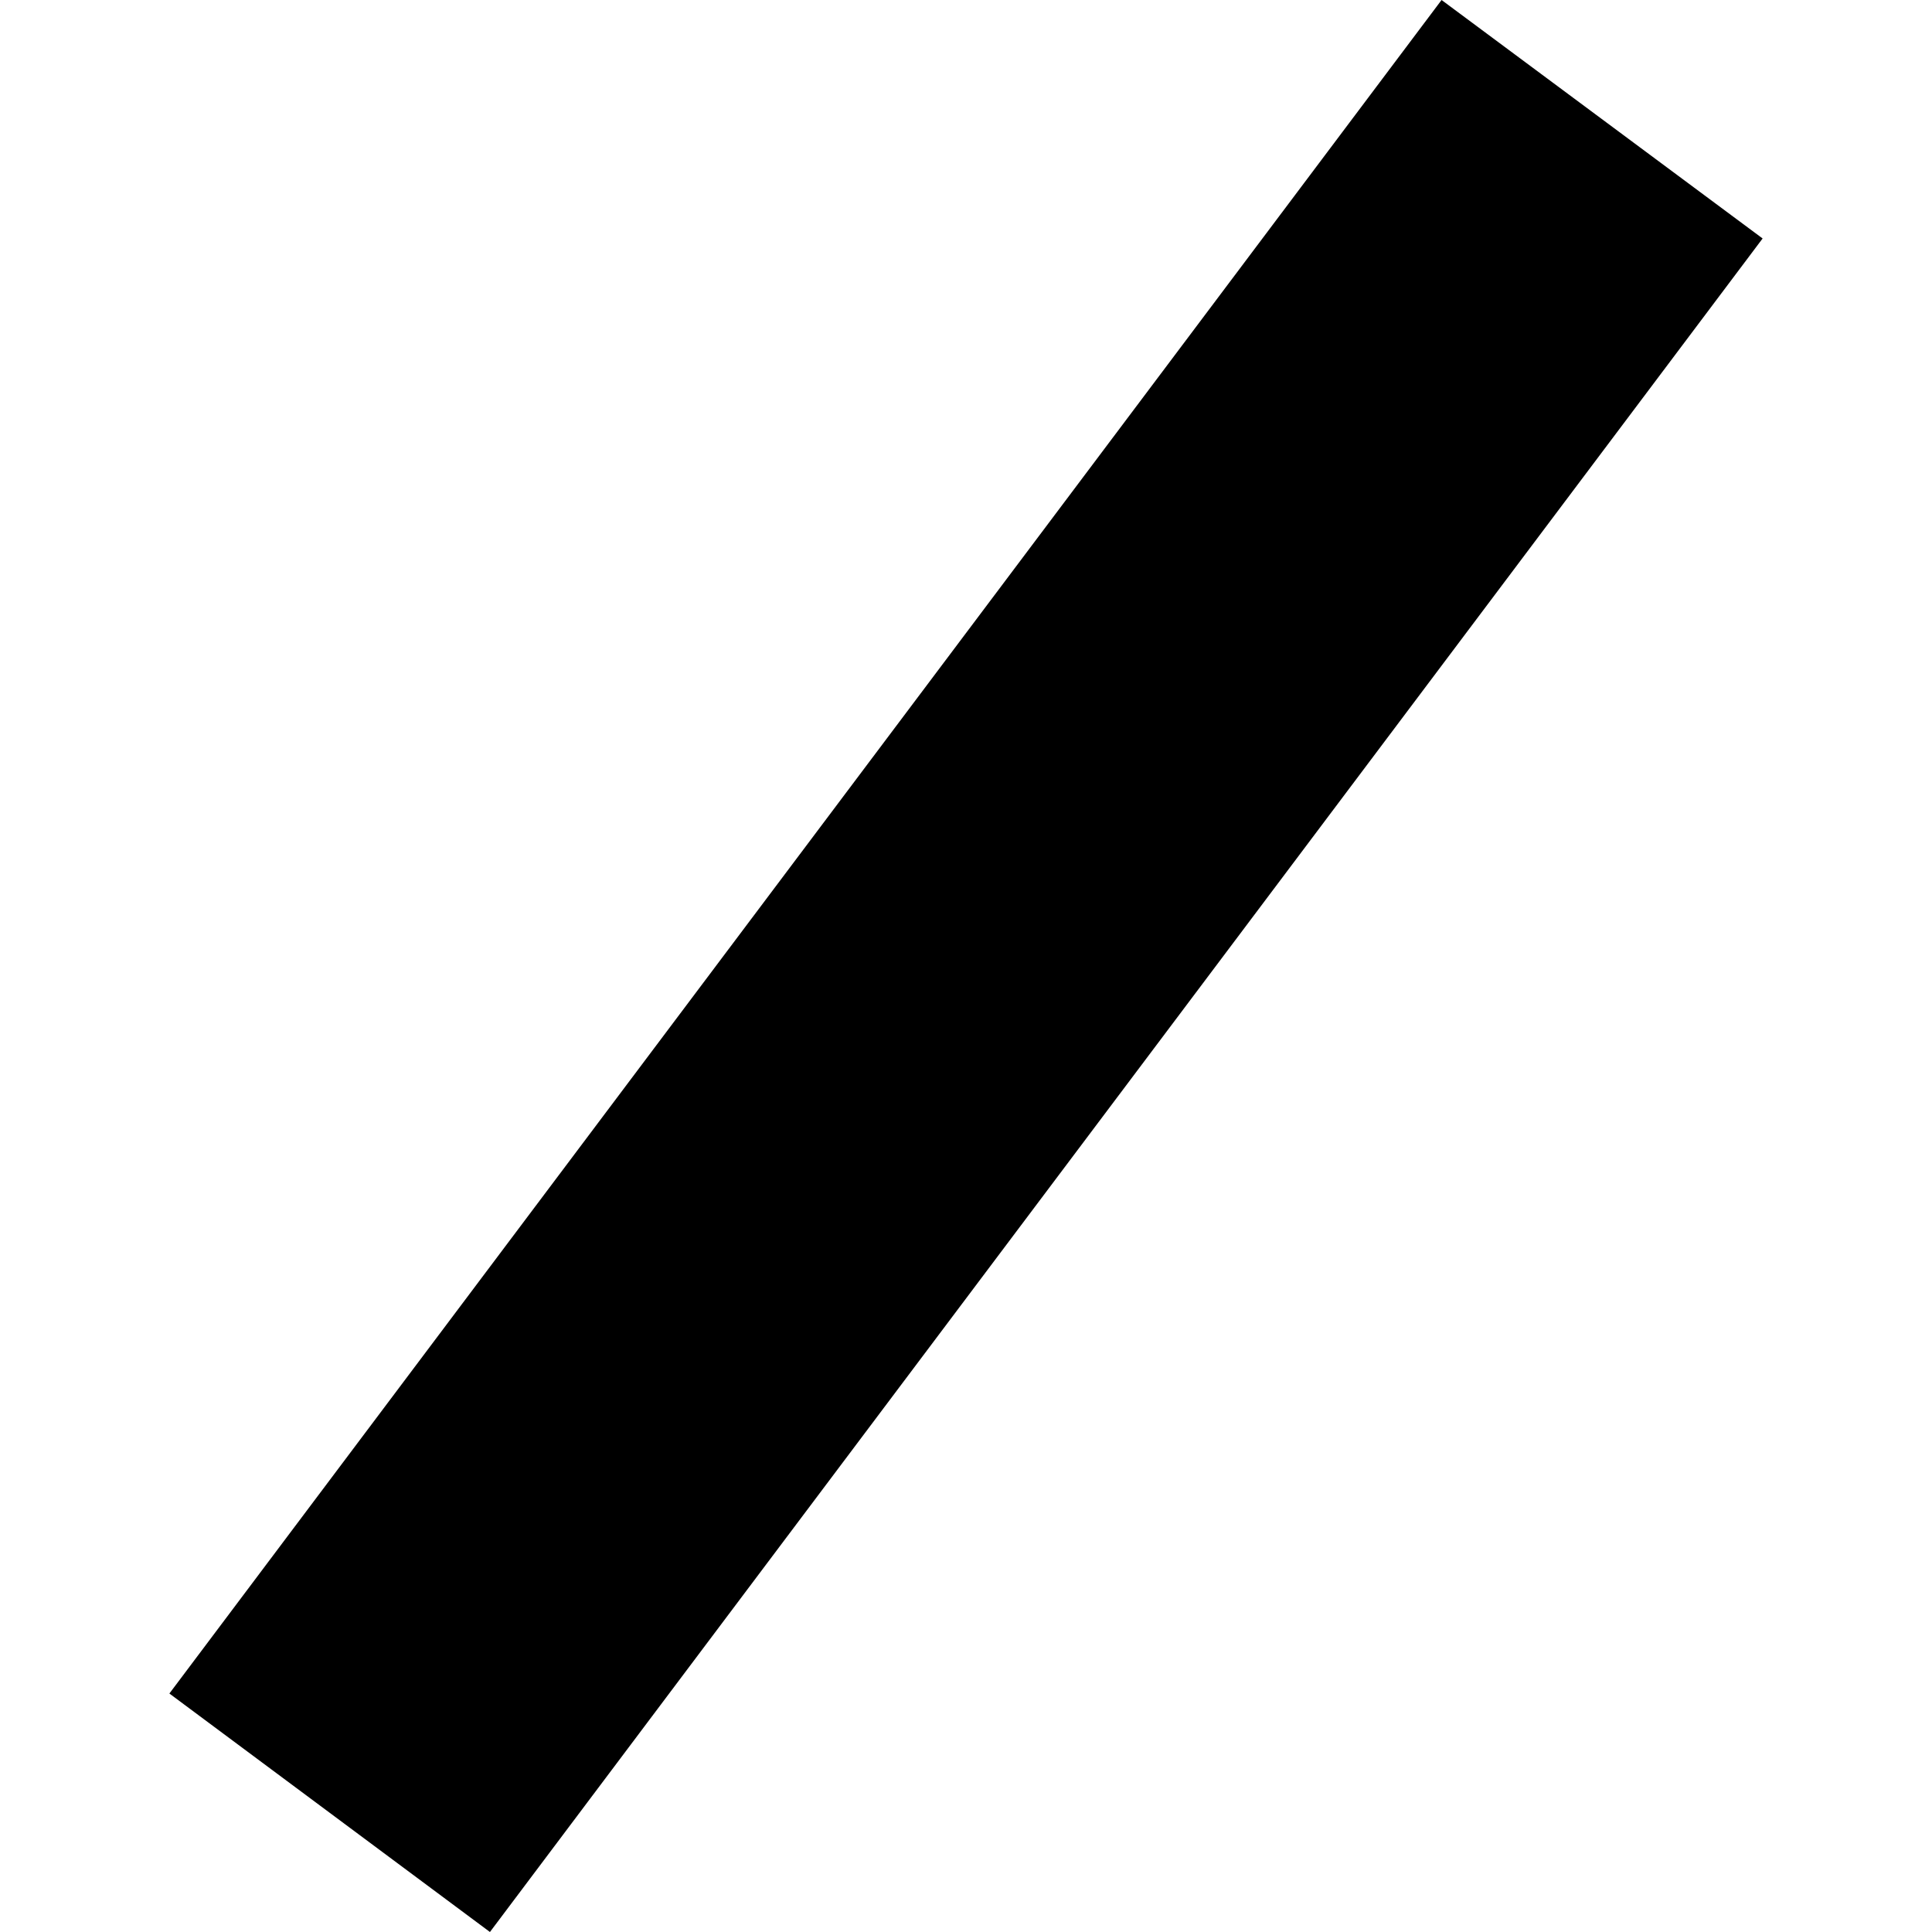 <?xml version="1.0" encoding="utf-8" standalone="no"?>
<!DOCTYPE svg PUBLIC "-//W3C//DTD SVG 1.1//EN"
  "http://www.w3.org/Graphics/SVG/1.1/DTD/svg11.dtd">
<!-- Created with matplotlib (https://matplotlib.org/) -->
<svg height="288pt" version="1.1" viewBox="0 0 288 288" width="288pt" xmlns="http://www.w3.org/2000/svg" xmlns:xlink="http://www.w3.org/1999/xlink">
 <defs>
  <style type="text/css">
*{stroke-linecap:butt;stroke-linejoin:round;}
  </style>
 </defs>
 <g id="figure_1">
  <g id="patch_1">
   <path d="M 0 288 
L 288 288 
L 288 0 
L 0 0 
z
" style="fill:none;opacity:0;"/>
  </g>
  <g id="axes_1">
   <g id="PatchCollection_1">
    <path clip-path="url(#paf4197d2a5)" d="M 73.035 288 
L 25.25 252.45 
L 214.892 0 
L 262.75 35.549 
L 73.035 288 
"/>
   </g>
  </g>
 </g>
 <defs>
  <clipPath id="paf4197d2a5">
   <rect height="288" width="237.5" x="25.25" y="0"/>
  </clipPath>
 </defs>
</svg>
